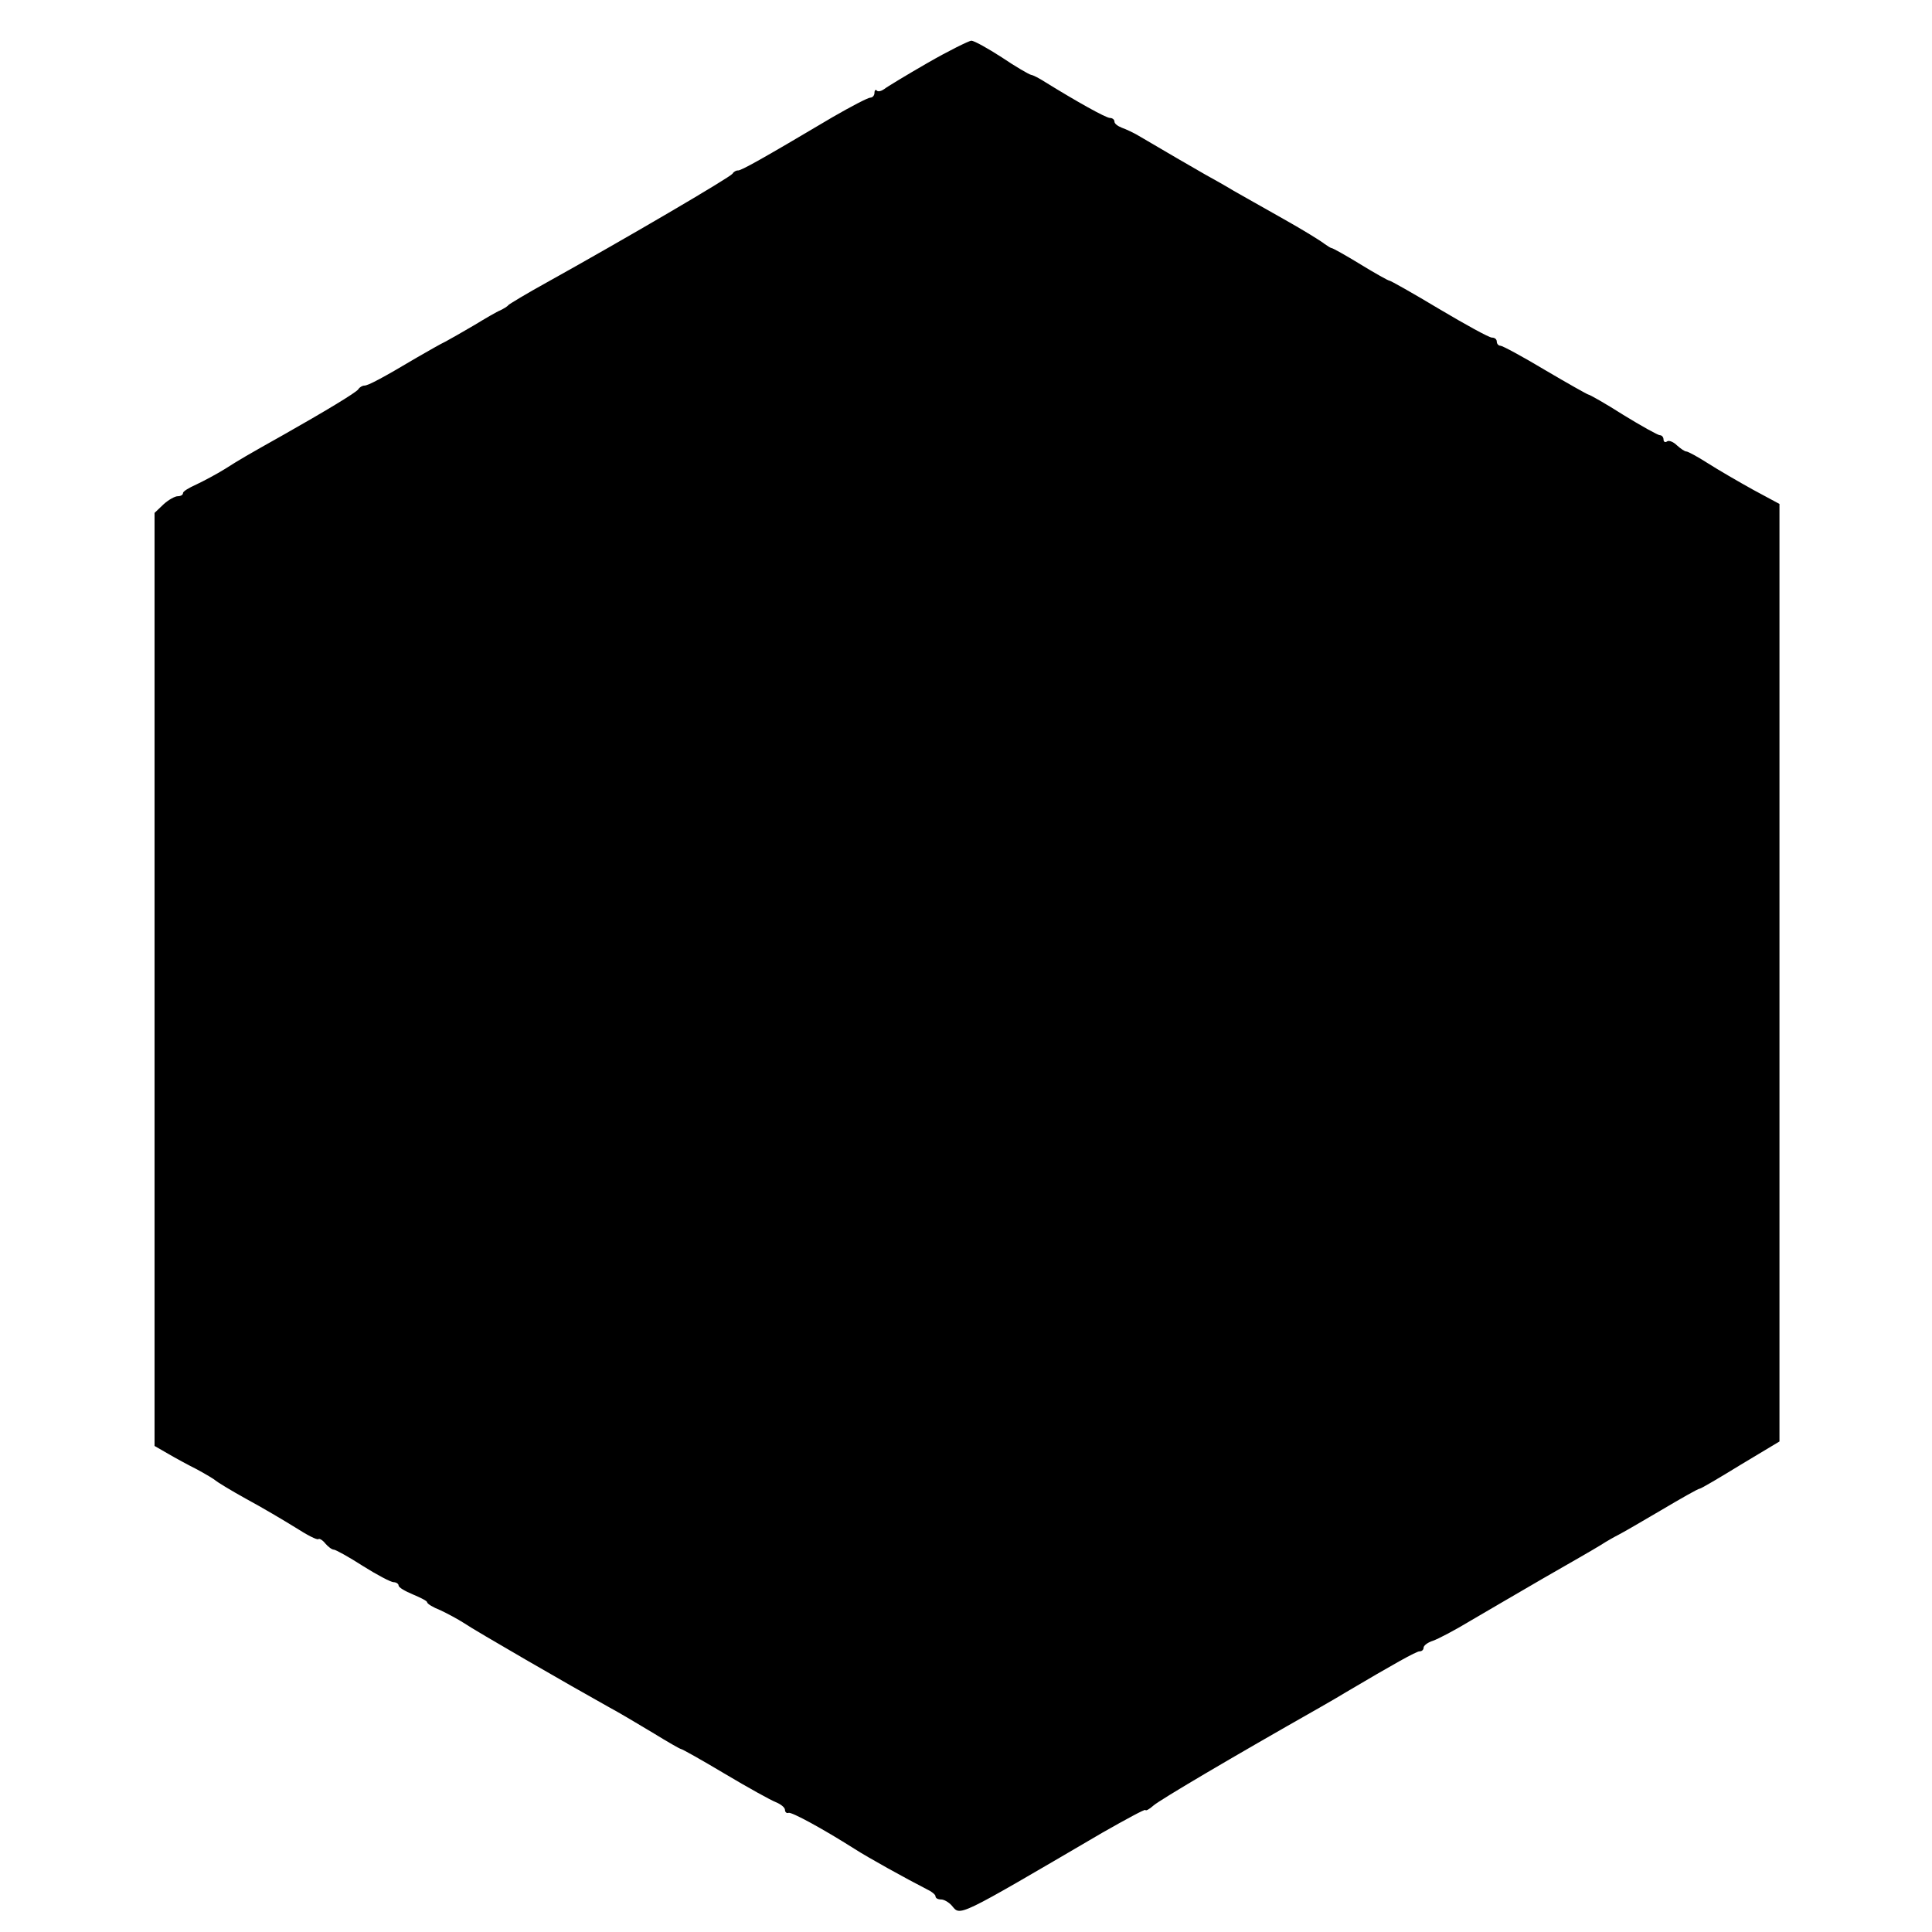 <?xml version="1.0" standalone="no"?>
<!DOCTYPE svg PUBLIC "-//W3C//DTD SVG 20010904//EN"
 "http://www.w3.org/TR/2001/REC-SVG-20010904/DTD/svg10.dtd">
<svg version="1.0" xmlns="http://www.w3.org/2000/svg"
 width="475pt" height="475pt" viewBox="0 0 475 475"
 preserveAspectRatio="xMidYMid meet">
<g transform="translate(0,475) scale(0.1,-0.1)"
fill="#000000" stroke="none">
<path d="M2280 4595 c-52 -30 -100 -59 -106 -64 -7 -5 -15 -7 -18 -4 -3 4 -6
1 -6 -5 0 -7 -5 -12 -10 -12 -6 0 -48 -22 -93 -48 -172 -102 -227 -133 -233
-131 -4 0 -10 -3 -13 -8 -6 -9 -260 -158 -456 -267 -49 -27 -92 -53 -95 -56
-3 -4 -12 -9 -20 -13 -8 -3 -37 -20 -65 -37 -27 -16 -59 -34 -70 -40 -11 -5
-42 -23 -70 -39 -84 -50 -120 -69 -129 -69 -5 0 -12 -4 -15 -9 -5 -8 -85 -56
-184 -112 -89 -50 -108 -61 -144 -84 -21 -13 -53 -30 -70 -38 -18 -8 -33 -17
-33 -21 0 -5 -6 -8 -13 -8 -7 0 -23 -9 -35 -20 l-22 -21 0 -1147 0 -1147 33
-19 c17 -10 50 -28 72 -39 22 -12 42 -24 45 -27 3 -3 37 -24 75 -45 39 -21 93
-53 122 -71 28 -18 53 -31 56 -28 2 2 10 -2 17 -11 7 -8 16 -15 21 -15 4 0 37
-18 71 -40 35 -22 69 -40 76 -40 6 0 12 -4 12 -8 0 -5 16 -14 35 -22 19 -8 35
-16 35 -19 0 -4 15 -13 33 -20 17 -8 43 -22 57 -31 26 -18 265 -156 355 -206
28 -15 78 -45 113 -66 34 -21 64 -38 66 -38 3 0 51 -27 108 -61 57 -34 113
-65 126 -70 12 -5 22 -13 22 -19 0 -5 4 -9 9 -7 8 2 82 -38 161 -88 34 -22
130 -75 177 -99 13 -6 23 -14 23 -18 0 -5 6 -8 14 -8 7 0 19 -7 26 -15 22 -26
8 -33 370 179 58 33 106 59 106 56 1 -3 10 2 20 11 16 14 192 118 409 241 28
16 57 33 65 38 115 68 172 100 180 100 6 0 10 4 10 9 0 5 10 13 23 17 12 4 54
26 92 49 39 23 120 70 180 105 61 35 124 71 140 81 17 11 37 22 45 26 8 4 55
31 104 60 49 29 91 53 95 53 3 0 49 27 101 59 l95 57 0 1153 0 1152 -65 35
c-36 20 -86 49 -111 65 -25 16 -49 29 -53 29 -4 0 -14 7 -23 15 -8 8 -19 13
-24 10 -5 -4 -9 -1 -9 4 0 6 -4 11 -9 11 -5 0 -46 23 -90 50 -44 28 -83 50
-86 50 -2 0 -50 27 -106 60 -55 33 -105 60 -110 60 -5 0 -9 5 -9 10 0 6 -5 10
-12 10 -7 0 -65 32 -129 70 -65 39 -120 70 -123 70 -3 0 -35 18 -71 40 -36 22
-68 40 -71 40 -2 0 -10 5 -17 10 -7 6 -52 34 -102 62 -49 28 -105 59 -122 69
-18 11 -50 29 -70 40 -37 21 -95 55 -158 92 -16 10 -38 20 -47 23 -10 4 -18
10 -18 15 0 5 -5 9 -11 9 -10 0 -83 41 -159 88 -14 9 -29 17 -35 18 -5 1 -38
20 -72 43 -34 22 -68 41 -75 41 -7 -1 -56 -25 -108 -55z"/>
</g>
</svg>
